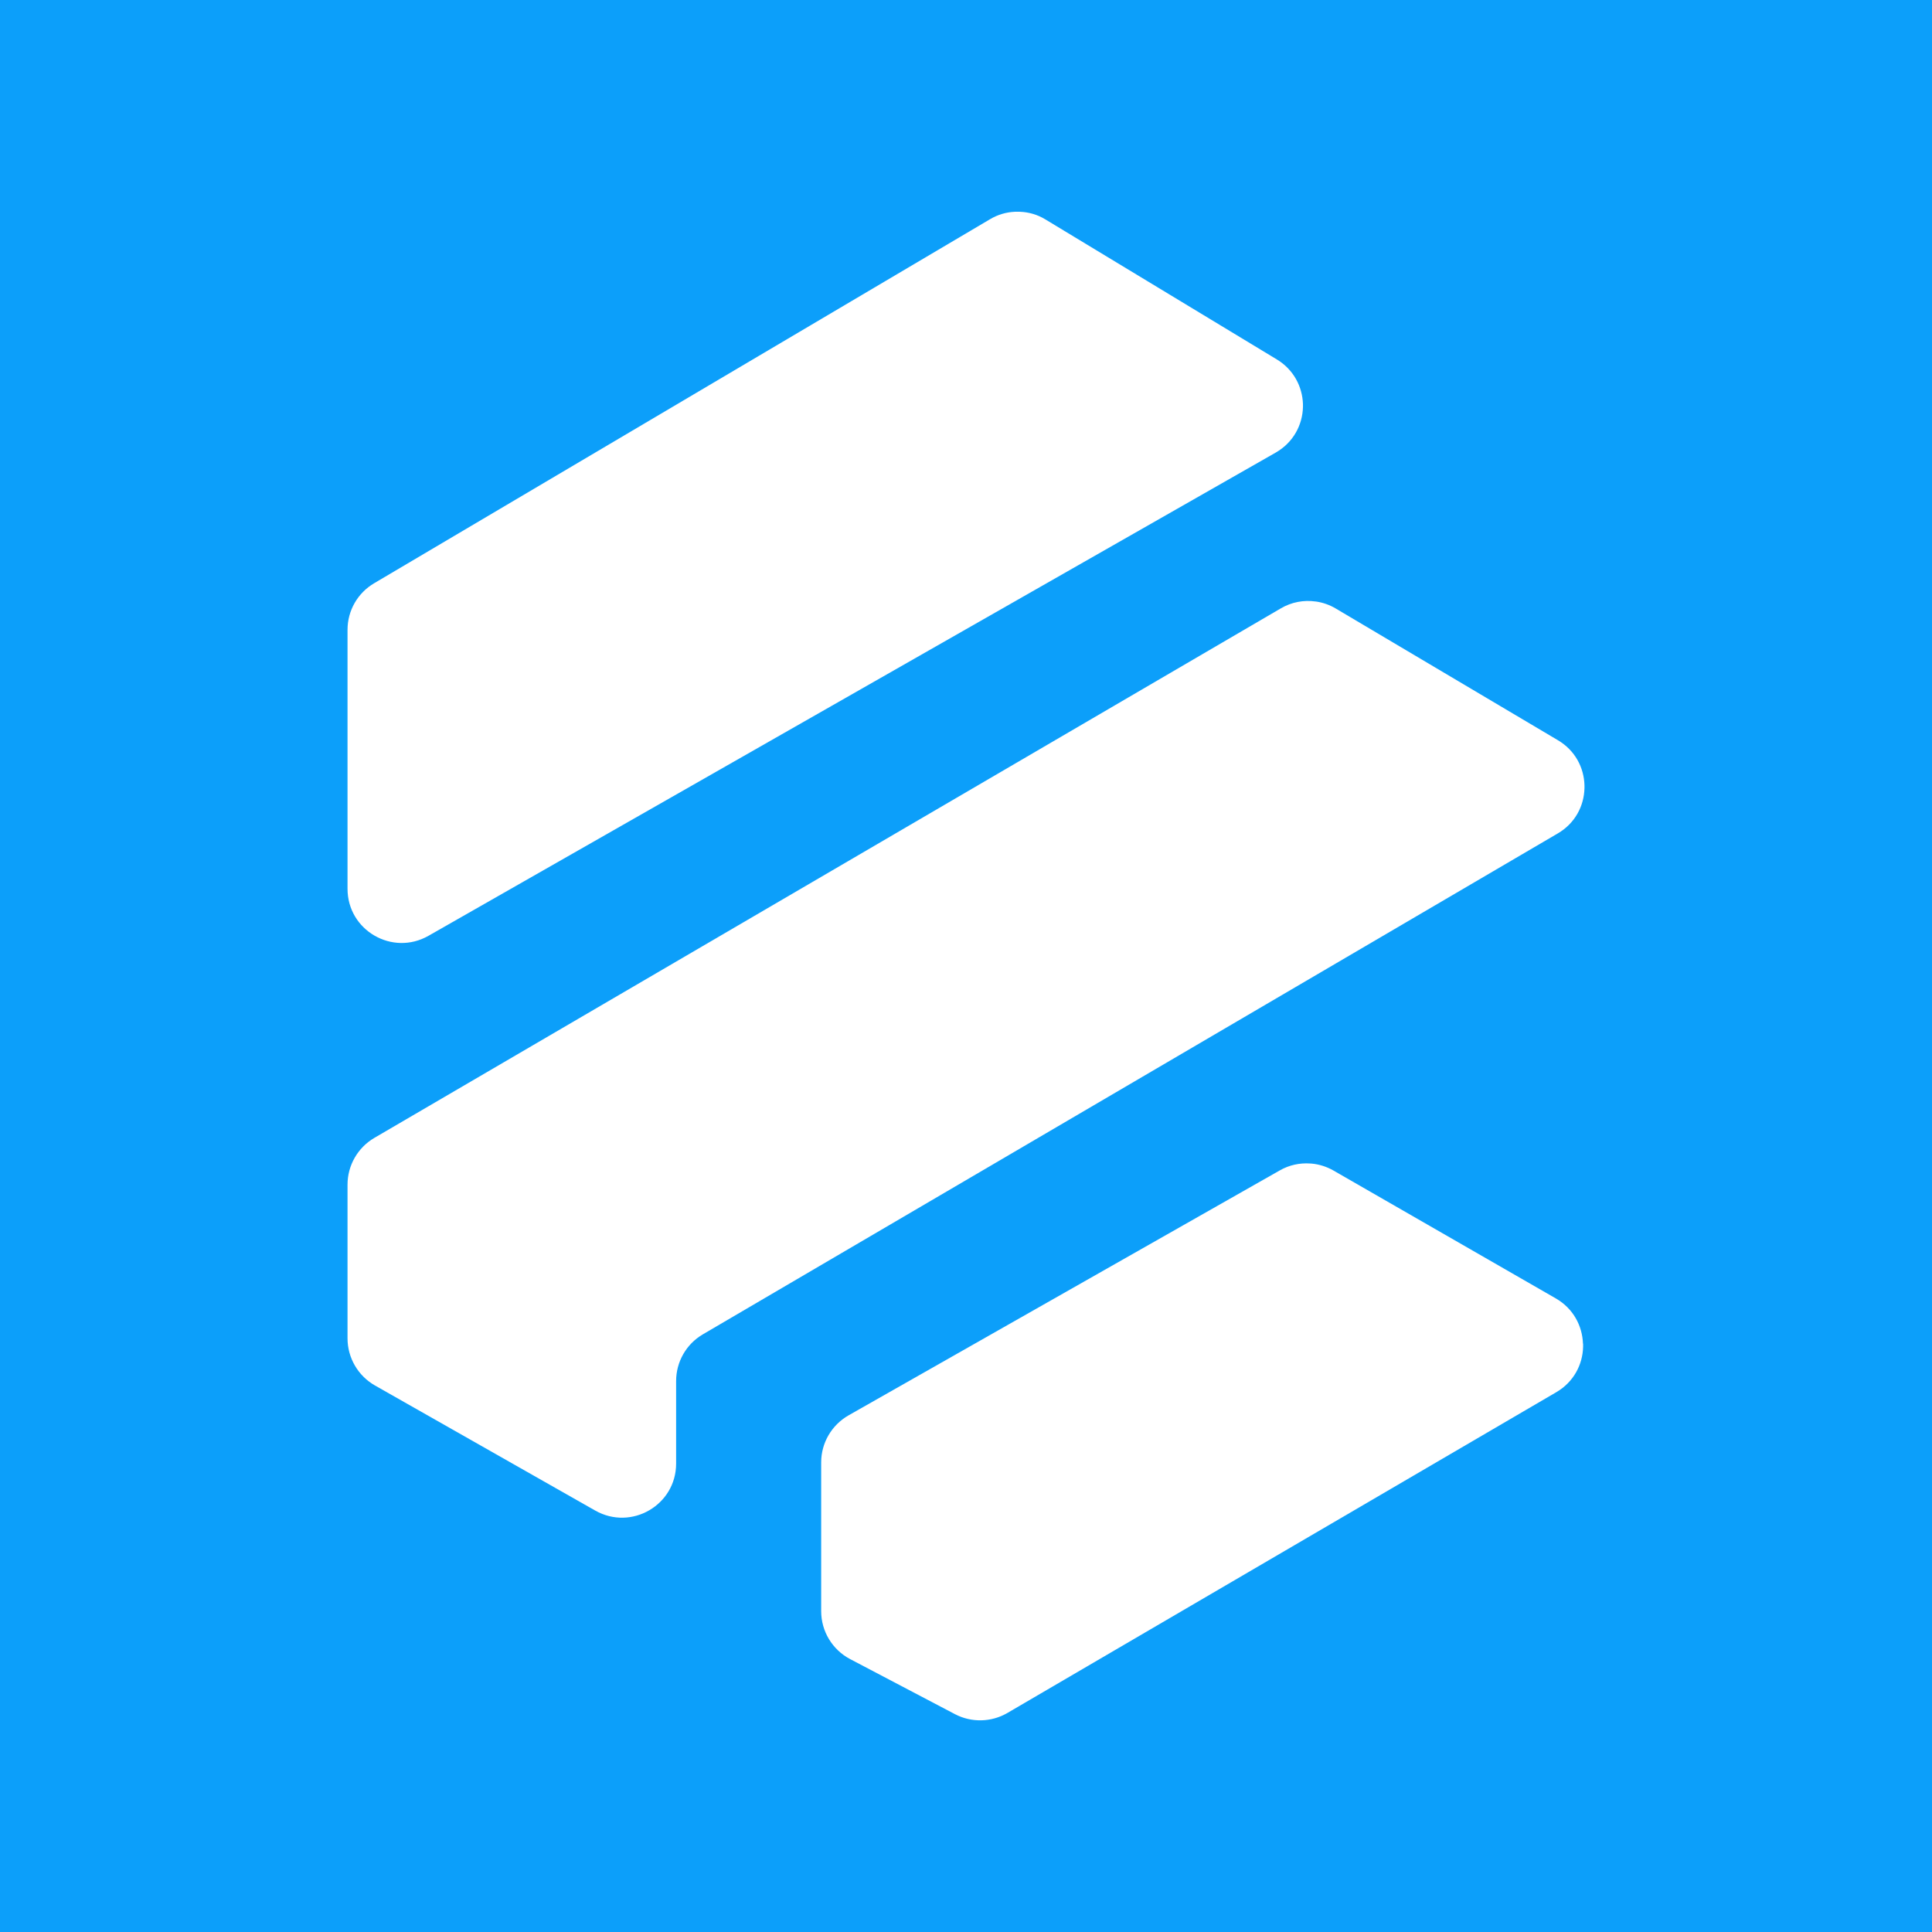 <?xml version="1.0" encoding="UTF-8"?>
<svg xmlns="http://www.w3.org/2000/svg" xmlns:xlink="http://www.w3.org/1999/xlink" width="100px" height="100px" viewBox="0 0 100 100" version="1.1">
<g id="surface1">
<rect x="0" y="0" width="100" height="100" style="fill:rgb(4.706%,62.353%,98.039%);fill-opacity:1;stroke:none;"/>
<path style=" stroke:none;fill-rule:nonzero;fill:rgb(100%,100%,100%);fill-opacity:1;" d="M 67.441 20.91 C 67.441 20.965 67.441 21.016 67.441 21.066 C 67.418 21.992 66.945 22.902 66.031 23.426 L 22.176 48.438 C 20.309 49.5 17.988 48.156 17.988 46.004 L 17.988 32.598 C 17.988 31.605 18.512 30.691 19.367 30.188 L 51.242 11.348 C 51.641 11.109 52.086 10.98 52.531 10.961 C 52.613 10.961 52.691 10.957 52.773 10.961 L 52.789 10.961 C 53.246 10.977 53.707 11.109 54.113 11.359 L 66.09 18.605 C 66.961 19.133 67.41 20.016 67.441 20.914 Z M 67.441 20.91 "/>
<path style=" stroke:none;fill-rule:nonzero;fill:rgb(100%,100%,100%);fill-opacity:1;" d="M 82.012 40.641 L 82.012 40.801 C 81.988 41.715 81.527 42.617 80.625 43.141 L 36.379 69.066 C 35.52 69.57 34.996 70.488 34.996 71.484 L 34.996 75.754 C 34.996 77.898 32.684 79.246 30.812 78.188 L 19.406 71.711 C 18.531 71.211 17.988 70.281 17.988 69.273 L 17.988 61.316 C 17.988 60.32 18.52 59.398 19.375 58.898 L 66.297 31.488 C 66.848 31.164 67.48 31.047 68.094 31.133 L 68.105 31.133 C 68.465 31.184 68.816 31.305 69.137 31.496 L 80.641 38.316 C 81.531 38.844 81.984 39.734 82.012 40.637 Z M 82.012 40.641 "/>
<path style=" stroke:none;fill-rule:nonzero;fill:rgb(100%,100%,100%);fill-opacity:1;" d="M 81.941 69.551 C 81.941 69.609 81.941 69.66 81.941 69.715 C 81.918 70.629 81.457 71.531 80.555 72.059 L 52.141 88.664 C 51.309 89.148 50.281 89.172 49.426 88.723 L 44.004 85.875 C 43.082 85.391 42.504 84.434 42.504 83.395 L 42.504 75.691 C 42.504 74.684 43.047 73.758 43.922 73.258 L 66.238 60.582 C 66.727 60.301 67.277 60.184 67.816 60.223 C 67.844 60.223 67.867 60.223 67.887 60.227 C 68.277 60.262 68.66 60.383 69.012 60.582 L 80.531 67.207 C 81.438 67.73 81.902 68.633 81.934 69.547 Z M 81.941 69.551 "/>
</g>
</svg>
